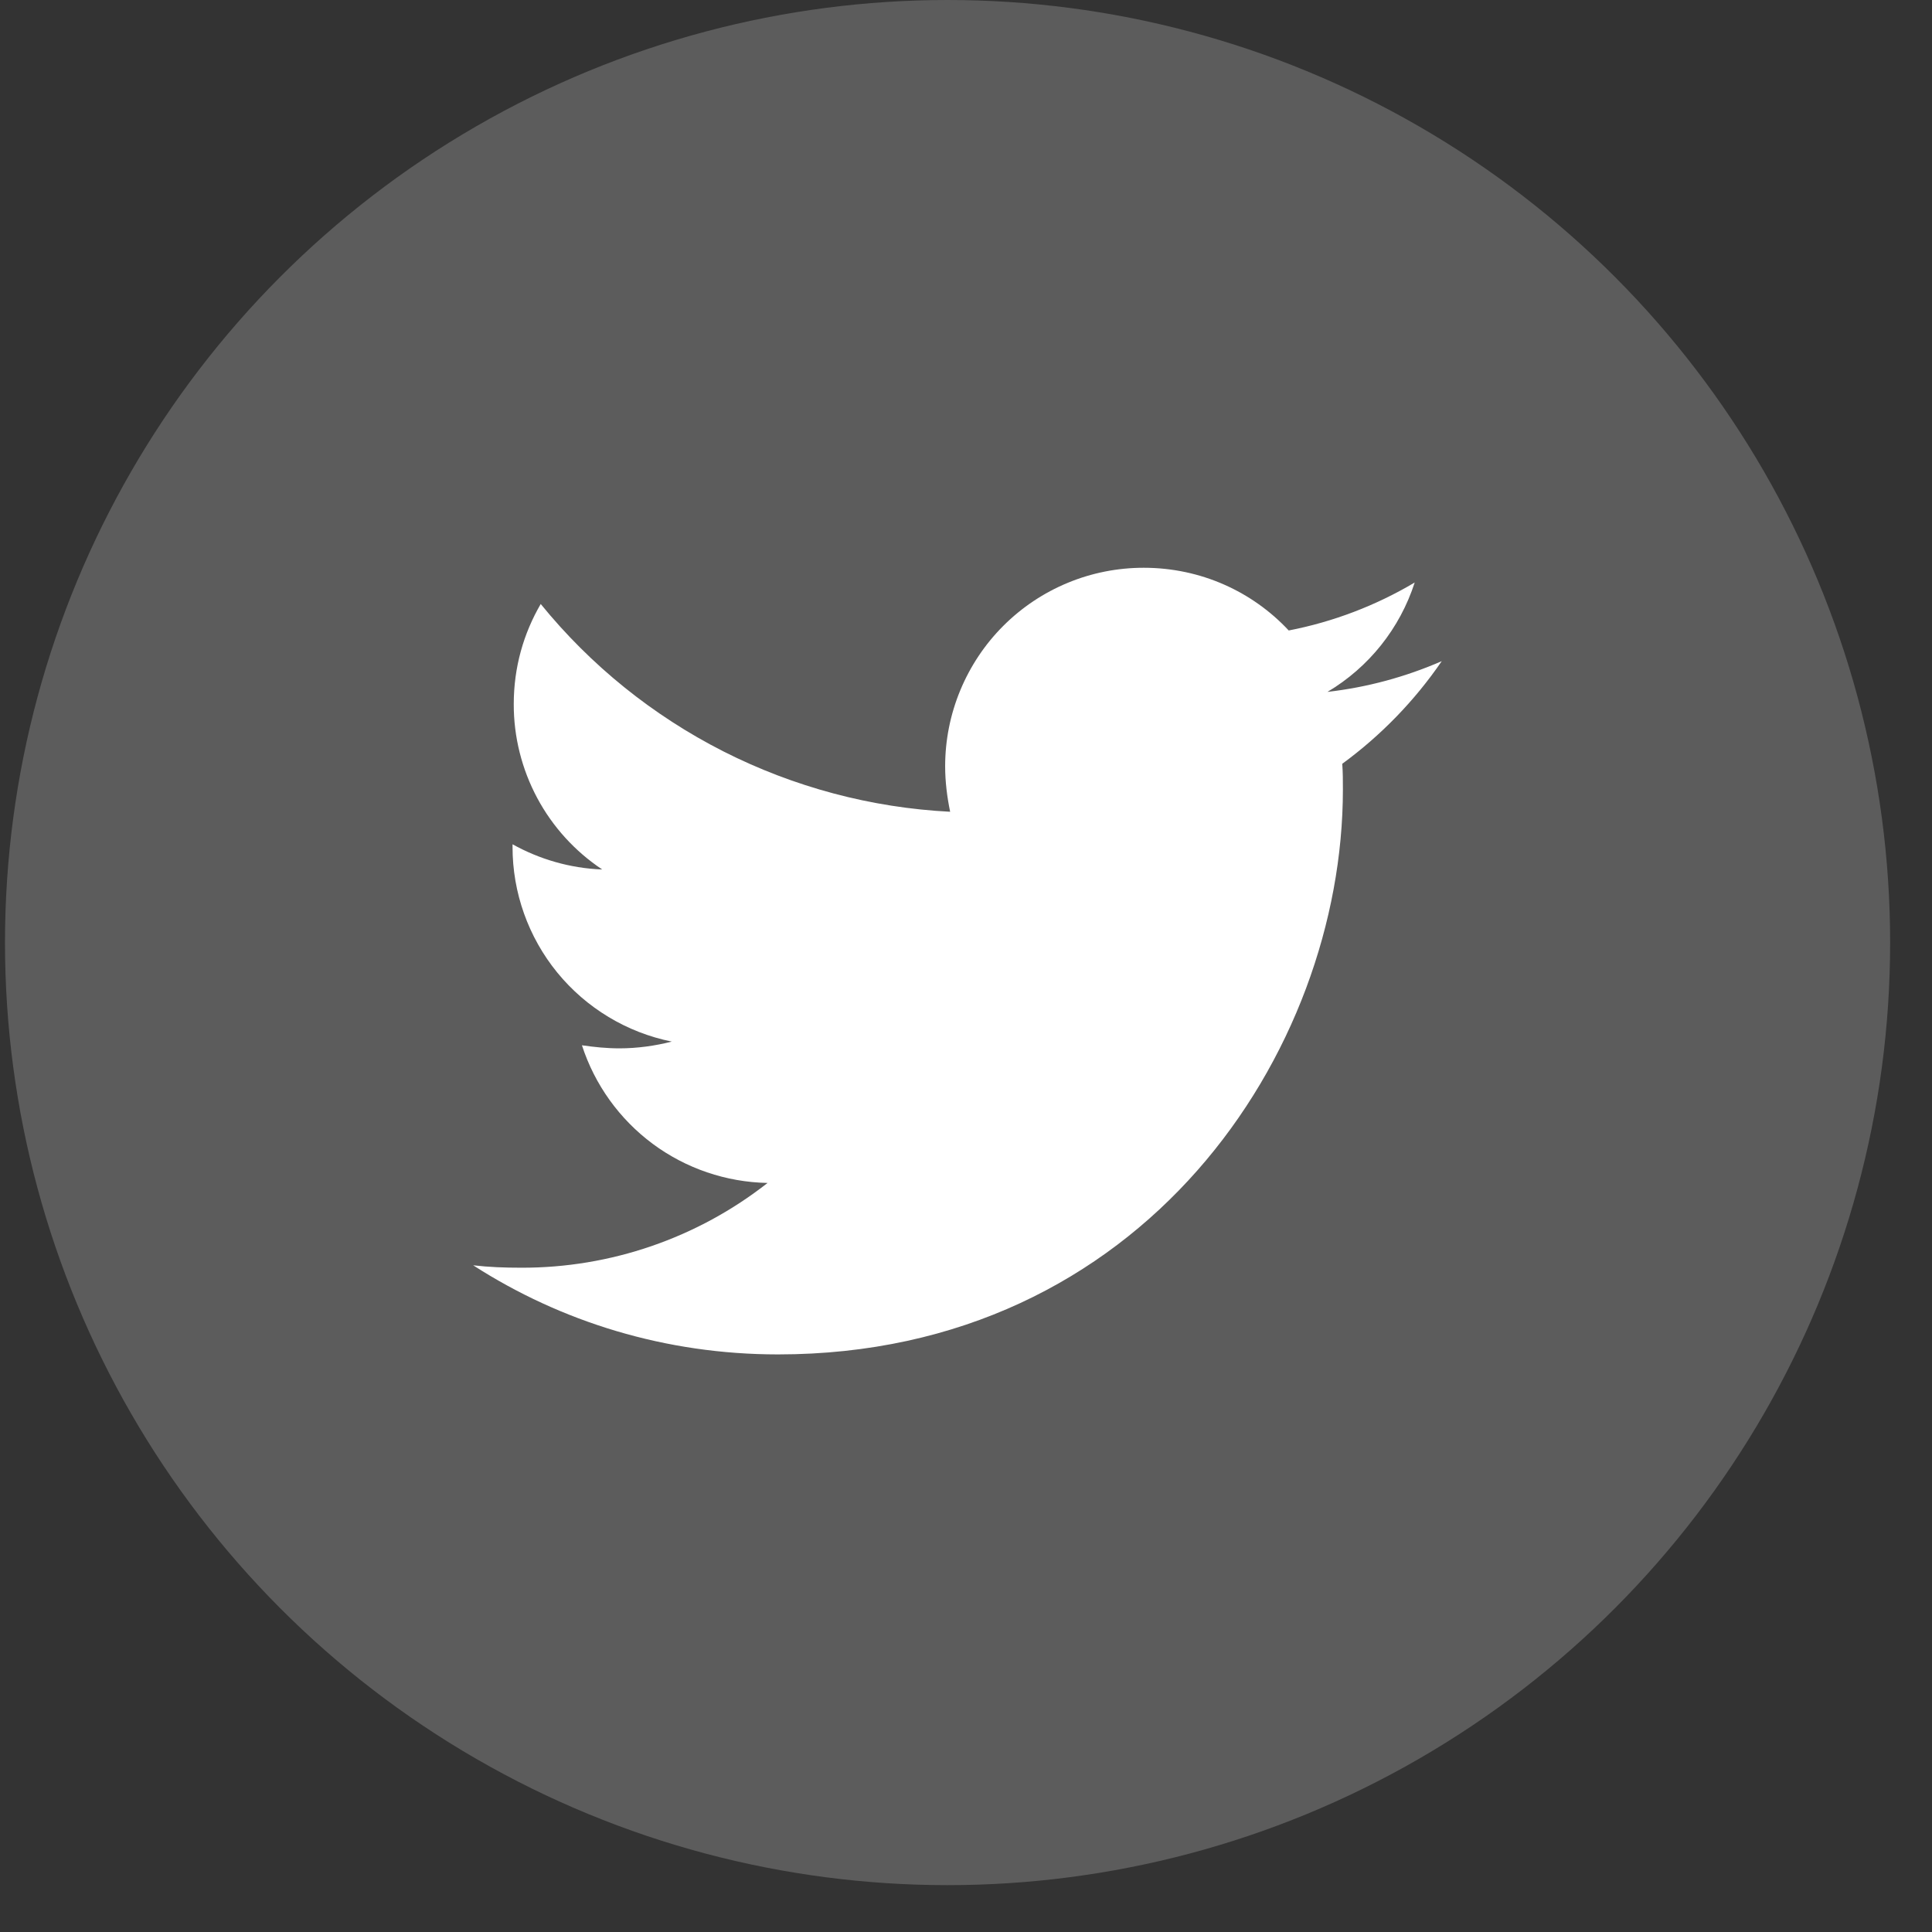 <svg width="24" height="24" viewBox="0 0 24 24" fill="none" xmlns="http://www.w3.org/2000/svg">
<rect x="0" y="0" width="24" height="24" fill="#333333" stroke="none"/>
<circle cx="11.771" cy="11.709" r="11.709" fill="white" fill-opacity="0.2"/>
<path d="M16.674 9.488C16.682 9.595 16.682 9.702 16.682 9.808C16.682 13.069 14.2 16.825 9.665 16.825C8.268 16.825 6.97 16.421 5.878 15.718C6.076 15.741 6.267 15.748 6.474 15.748C7.584 15.751 8.662 15.38 9.535 14.695C9.021 14.685 8.522 14.516 8.108 14.209C7.695 13.902 7.388 13.475 7.229 12.985C7.382 13.007 7.535 13.023 7.695 13.023C7.916 13.023 8.138 12.992 8.345 12.939C7.786 12.826 7.284 12.523 6.923 12.082C6.563 11.641 6.366 11.088 6.367 10.519V10.488C6.696 10.671 7.077 10.786 7.481 10.801C7.143 10.576 6.865 10.271 6.673 9.912C6.482 9.554 6.381 9.154 6.382 8.747C6.382 8.289 6.504 7.869 6.717 7.503C7.337 8.266 8.11 8.889 8.986 9.334C9.862 9.778 10.822 10.034 11.803 10.084C11.765 9.9 11.741 9.71 11.741 9.519C11.741 9.195 11.805 8.874 11.929 8.575C12.053 8.276 12.234 8.004 12.463 7.775C12.692 7.546 12.964 7.364 13.264 7.24C13.563 7.116 13.884 7.053 14.207 7.053C14.918 7.053 15.559 7.35 16.009 7.832C16.561 7.725 17.091 7.523 17.574 7.236C17.39 7.806 17.005 8.289 16.49 8.595C16.98 8.539 17.458 8.41 17.91 8.213C17.573 8.705 17.155 9.136 16.674 9.488Z" fill="white"/>
</svg>
